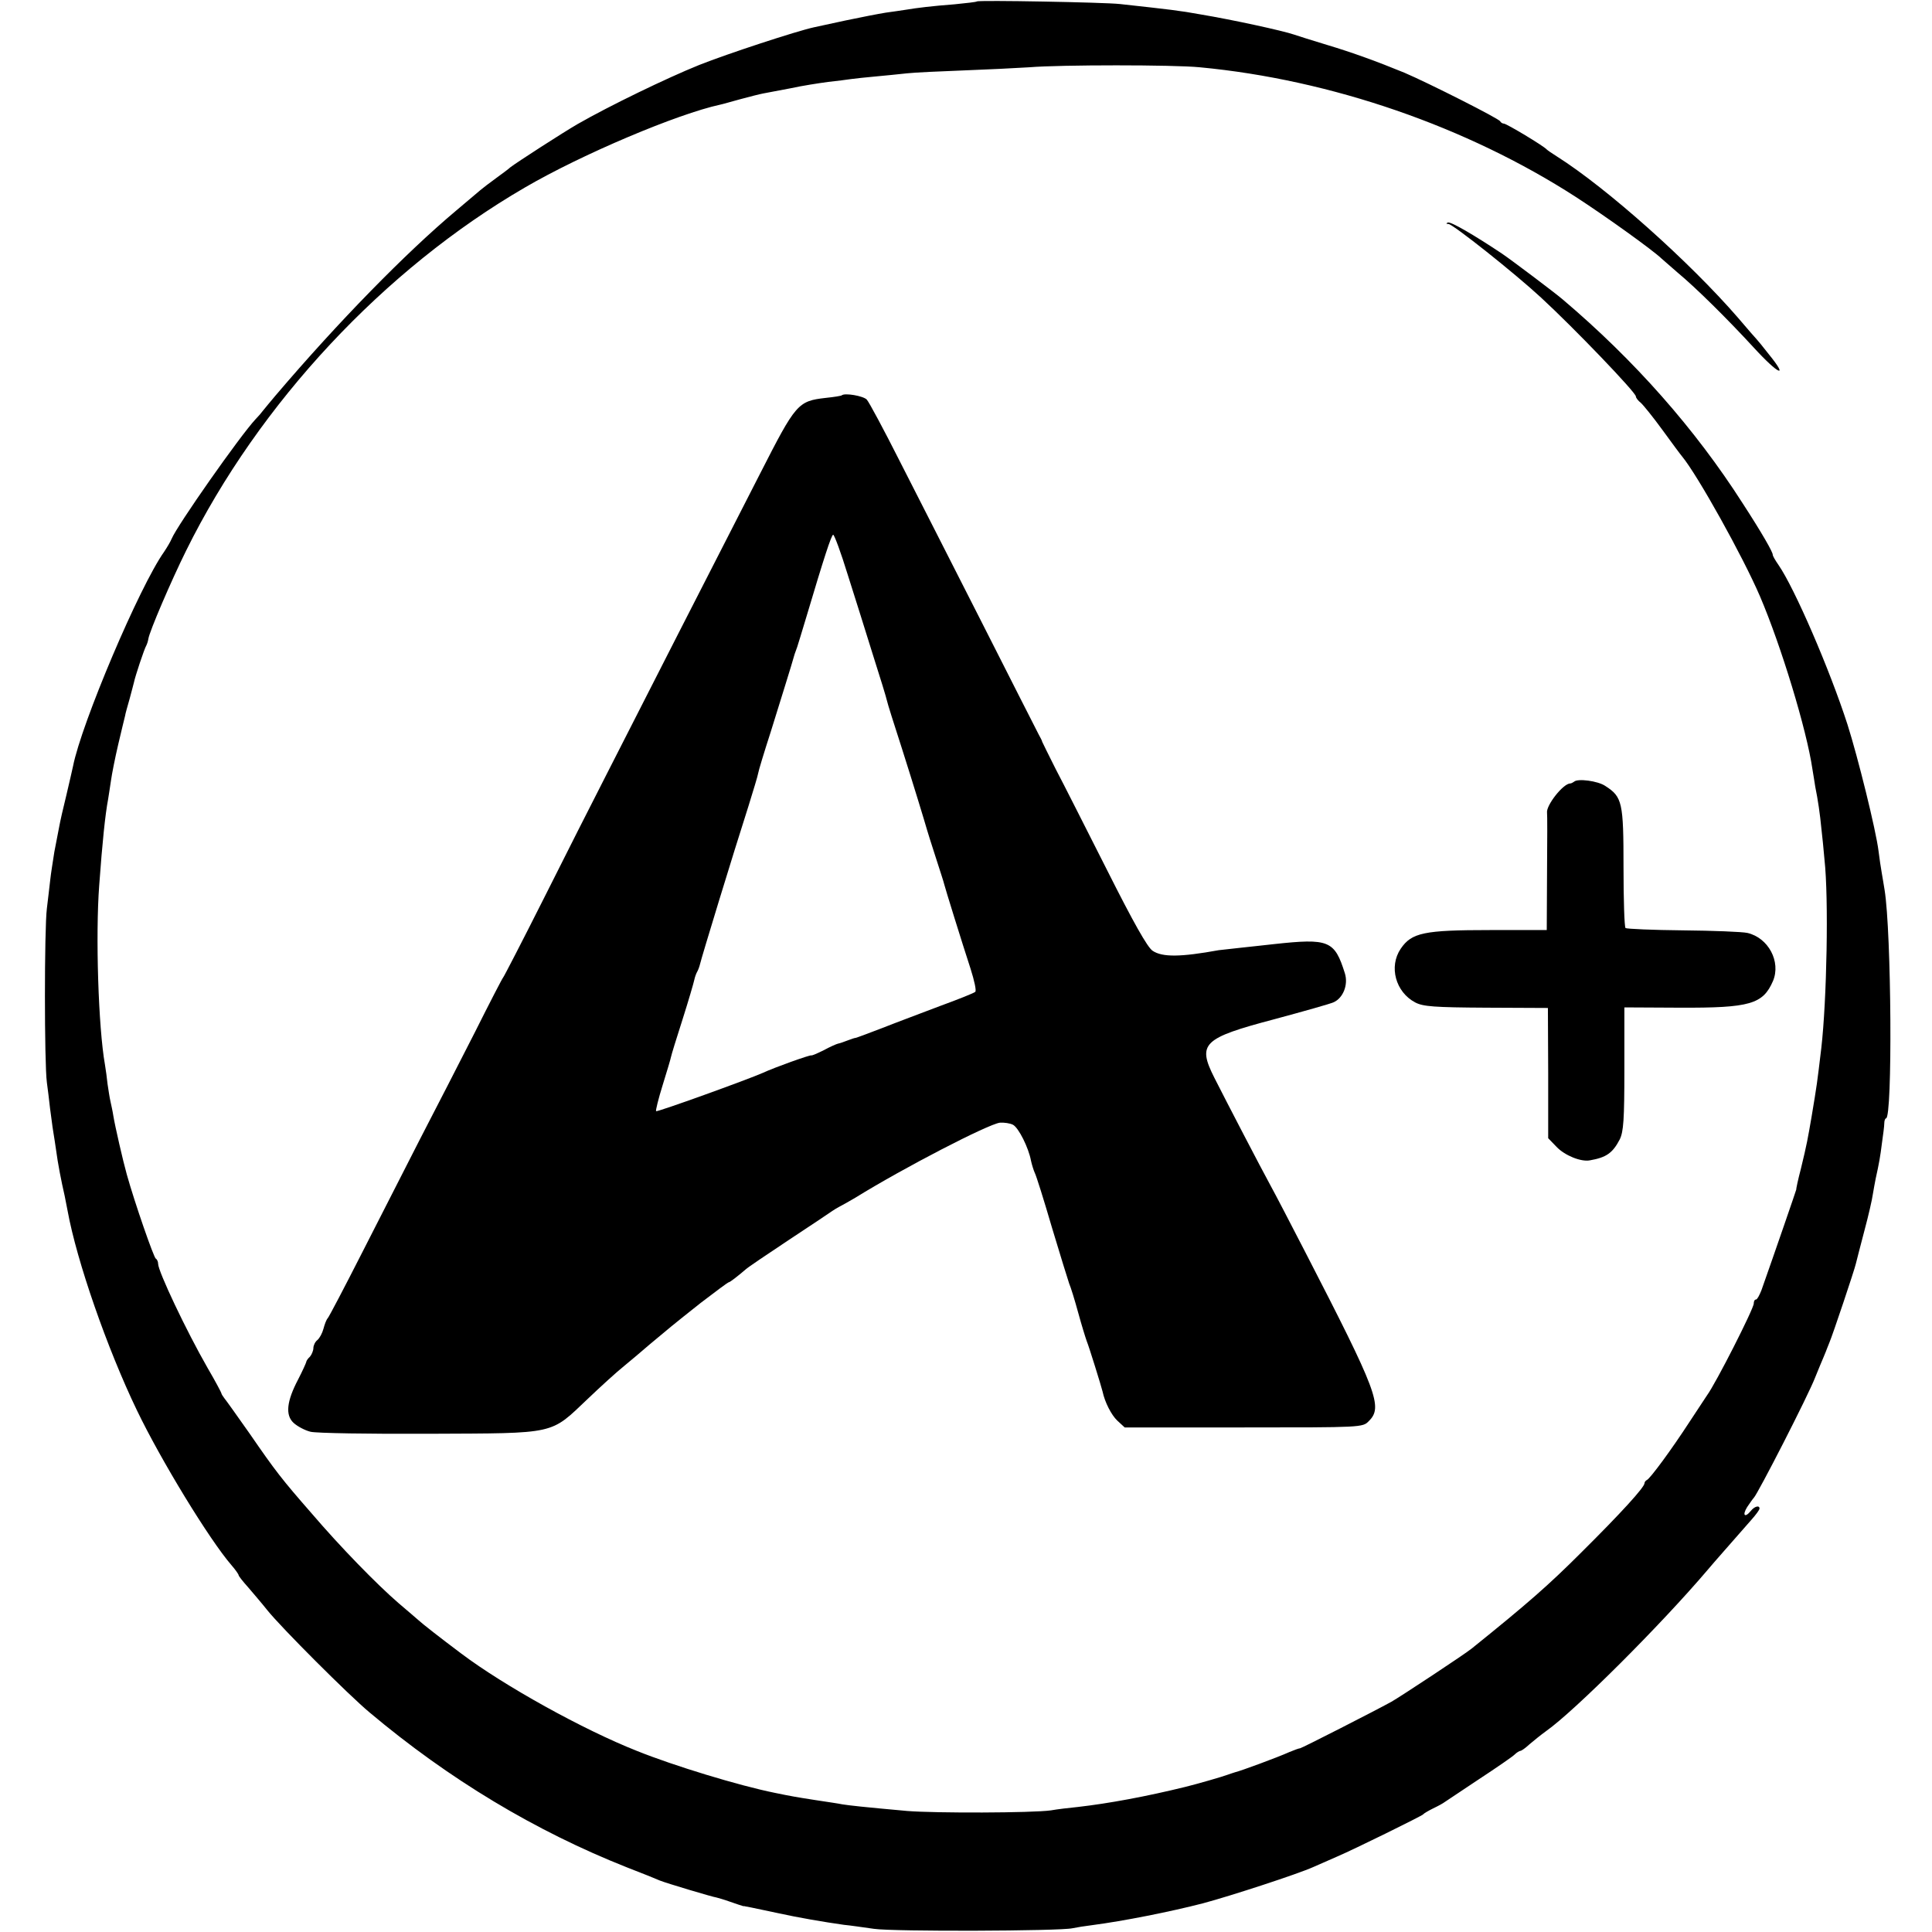 <?xml version="1.0" standalone="no"?>
<!DOCTYPE svg PUBLIC "-//W3C//DTD SVG 20010904//EN"
 "http://www.w3.org/TR/2001/REC-SVG-20010904/DTD/svg10.dtd">
<svg version="1.0" xmlns="http://www.w3.org/2000/svg"
 width="672pt" height="672pt" viewBox="0 0 672 672"
 preserveAspectRatio="xMidYMid meet">
<g transform="translate(0,672) scale(0.1,-0.1)"
fill="#000000" stroke="none">
<path d="M3398 6715 c-2 -2 -37 -6 -78 -10 -78 -6 -128 -12 -170 -19 -14 -2
-45 -7 -69 -10 -25 -4 -87 -16 -139 -27 -52 -11 -102 -22 -111 -24 -60 -13
-301 -92 -399 -131 -114 -46 -312 -142 -422 -205 -52 -30 -213 -134 -235 -151
-5 -5 -28 -22 -50 -38 -22 -16 -47 -35 -55 -42 -8 -7 -46 -39 -84 -71 -175
-147 -409 -386 -627 -642 -19 -22 -38 -46 -44 -53 -5 -7 -17 -21 -26 -30 -55
-59 -273 -370 -292 -416 -4 -10 -16 -30 -26 -45 -86 -121 -288 -598 -317 -746
-2 -11 -13 -56 -23 -100 -11 -44 -22 -93 -25 -110 -3 -16 -11 -56 -17 -88 -5
-33 -12 -75 -14 -95 -2 -21 -8 -66 -12 -102 -9 -70 -9 -539 0 -605 3 -22 8
-62 11 -90 4 -27 8 -63 11 -80 3 -16 7 -46 10 -65 6 -46 18 -108 30 -160 3
-14 7 -37 10 -51 32 -176 138 -480 241 -694 83 -173 252 -450 329 -539 14 -16
25 -32 25 -35 0 -3 15 -22 33 -42 17 -20 48 -56 67 -80 49 -61 283 -295 355
-355 277 -233 577 -413 895 -539 52 -20 104 -41 115 -46 22 -9 186 -58 197
-59 4 -1 26 -7 48 -15 22 -8 42 -14 45 -15 3 0 6 0 8 -1 1 0 11 -2 21 -4 11
-2 51 -11 90 -19 73 -16 160 -31 231 -41 22 -2 69 -9 105 -14 67 -10 646 -8
690 2 14 3 45 8 70 11 107 14 269 46 385 76 94 25 330 102 383 126 20 9 57 25
82 36 61 26 294 141 300 147 3 4 19 13 35 21 17 8 35 18 40 22 6 4 60 40 120
80 61 40 116 78 123 85 7 7 17 13 20 13 4 0 18 10 32 23 14 12 40 33 58 46 98
69 398 368 562 561 19 23 83 95 152 174 15 17 28 34 28 39 0 12 -17 8 -30 -8
-21 -26 -31 -16 -13 13 10 15 20 29 23 32 14 14 190 357 214 420 10 25 23 56
29 70 6 14 11 27 12 30 1 3 5 12 8 20 12 28 87 252 92 274 3 11 16 64 30 116
14 52 27 109 29 125 3 17 7 41 10 55 12 54 16 77 22 125 4 28 8 58 8 68 0 9 3
17 6 17 23 0 19 648 -5 795 -3 17 -7 44 -10 60 -3 17 -8 50 -11 75 -9 73 -72
327 -108 440 -62 192 -184 474 -240 555 -12 17 -20 32 -20 35 2 7 -38 77 -105
180 -165 258 -376 497 -625 708 -28 24 -178 137 -212 160 -96 64 -178 112
-188 108 -7 -3 -6 -5 2 -5 16 -1 229 -170 322 -256 115 -106 330 -330 330
-344 0 -5 8 -15 17 -22 9 -8 43 -50 75 -94 32 -44 63 -86 69 -93 53 -64 211
-347 271 -487 73 -171 162 -463 182 -600 4 -23 8 -50 10 -62 9 -43 17 -99 21
-143 3 -25 8 -74 11 -110 15 -135 8 -489 -11 -655 -15 -126 -15 -126 -34 -240
-13 -75 -16 -94 -37 -180 -10 -38 -17 -71 -16 -72 0 -2 -74 -217 -121 -350 -7
-18 -15 -33 -19 -33 -5 0 -8 -6 -8 -14 0 -18 -132 -278 -163 -320 -4 -6 -31
-47 -60 -91 -63 -97 -138 -199 -149 -203 -4 -2 -8 -7 -8 -11 0 -14 -81 -103
-220 -241 -113 -113 -186 -177 -381 -334 -23 -19 -249 -168 -279 -185 -58 -32
-311 -161 -318 -162 -4 0 -20 -6 -37 -13 -42 -19 -173 -67 -188 -70 -6 -2 -19
-6 -27 -9 -15 -6 -109 -33 -146 -42 -138 -34 -269 -58 -374 -70 -30 -3 -73 -8
-95 -12 -65 -9 -402 -10 -500 -2 -156 14 -199 19 -225 23 -14 3 -56 9 -95 15
-64 10 -82 13 -140 25 -124 25 -351 94 -480 146 -187 74 -461 226 -610 338
-76 57 -136 104 -150 117 -7 6 -38 33 -70 60 -74 64 -201 194 -301 311 -104
119 -125 146 -216 278 -43 61 -82 116 -88 123 -5 7 -10 14 -10 17 0 2 -21 42
-48 88 -74 129 -172 336 -172 362 0 8 -4 16 -8 18 -7 3 -74 196 -101 293 -13
46 -41 168 -47 205 -2 14 -7 36 -10 50 -3 13 -7 40 -10 60 -2 19 -6 50 -9 67
-23 129 -33 450 -20 623 11 152 21 247 31 300 2 14 7 43 10 65 3 22 14 78 25
125 11 47 22 92 24 100 1 8 9 35 16 60 7 25 13 50 15 57 4 20 36 117 43 128 3
6 6 16 7 23 4 26 79 201 131 306 254 514 690 980 1179 1264 199 116 531 256
679 288 6 1 37 10 70 19 33 9 69 18 80 20 11 2 54 10 95 18 41 9 100 18 130
22 30 3 66 8 80 10 14 2 52 6 85 9 33 3 83 8 110 11 28 3 115 7 195 10 80 3
183 8 230 11 107 9 503 9 593 0 457 -43 930 -207 1308 -451 102 -66 268 -185
299 -215 9 -8 34 -30 55 -48 64 -53 174 -162 265 -261 86 -94 123 -110 53 -24
-21 27 -40 50 -43 53 -3 3 -32 36 -65 75 -169 195 -456 451 -630 561 -16 10
-32 21 -35 24 -10 12 -140 90 -149 90 -5 0 -11 4 -13 8 -3 9 -251 134 -333
169 -95 39 -180 70 -270 97 -49 15 -101 31 -115 36 -38 13 -211 51 -325 70
-71 13 -107 17 -280 36 -55 6 -492 14 -497 9z"/>
<path d="M2928 5345 c-2 -2 -27 -6 -56 -9 -97 -11 -104 -20 -227 -261 -143
-279 -437 -855 -535 -1048 -47 -92 -146 -287 -220 -435 -74 -147 -137 -269
-140 -272 -3 -3 -47 -88 -98 -190 -52 -102 -137 -268 -190 -370 -52 -102 -144
-282 -204 -400 -60 -118 -113 -219 -118 -225 -5 -5 -11 -22 -15 -37 -4 -15
-13 -32 -21 -39 -8 -6 -14 -19 -14 -28 0 -9 -6 -23 -12 -30 -7 -6 -13 -15 -13
-19 -1 -4 -13 -31 -28 -60 -40 -76 -45 -124 -16 -151 13 -12 39 -26 59 -31 19
-5 206 -8 415 -7 445 2 417 -4 550 122 44 42 100 93 125 113 24 20 65 54 90
76 67 56 76 64 177 144 51 39 95 72 98 72 4 0 31 21 59 45 6 6 74 52 151 103
77 51 145 96 150 100 6 4 17 11 25 15 8 4 33 18 55 31 168 104 462 256 503
261 15 1 35 -2 45 -7 20 -10 55 -81 63 -125 3 -14 9 -33 13 -42 5 -9 32 -95
60 -191 29 -96 56 -184 60 -195 5 -11 19 -56 31 -100 12 -44 26 -89 30 -100 7
-16 51 -158 55 -175 8 -38 31 -82 51 -101 l26 -24 414 0 c411 0 414 0 435 22
50 49 30 101 -221 588 -51 99 -105 203 -120 230 -35 64 -153 291 -196 376 -60
119 -41 138 209 204 100 27 193 53 206 59 33 15 51 61 39 100 -36 115 -55 123
-248 102 -25 -3 -74 -8 -110 -12 -36 -4 -72 -8 -81 -9 -132 -24 -196 -25 -230
-2 -18 12 -67 99 -158 280 -73 144 -153 303 -179 352 -25 50 -46 92 -47 95 0
3 -6 14 -12 25 -6 11 -95 187 -198 390 -104 204 -232 457 -287 564 -54 107
-105 202 -113 211 -12 13 -77 24 -87 15z m20 -622 c24 -76 64 -202 88 -280 25
-78 47 -150 49 -160 2 -10 25 -83 51 -163 42 -132 81 -260 88 -285 1 -5 15
-48 30 -95 15 -47 29 -89 30 -95 3 -13 61 -200 92 -295 13 -41 21 -77 16 -80
-4 -4 -59 -26 -122 -49 -63 -24 -154 -58 -202 -77 -49 -19 -90 -34 -92 -34 -3
0 -15 -4 -28 -9 -13 -5 -27 -10 -33 -11 -5 -1 -28 -11 -50 -23 -22 -11 -41
-19 -43 -18 -3 3 -131 -43 -167 -60 -54 -24 -370 -138 -373 -134 -2 2 8 43 23
91 15 48 28 92 29 98 1 6 19 65 40 130 21 66 39 128 41 138 2 10 7 23 10 28 3
5 8 18 10 27 4 19 115 383 168 548 17 55 33 107 34 115 1 8 21 74 44 145 34
110 72 230 83 270 2 6 6 17 9 25 3 8 17 56 32 105 61 205 87 285 93 285 4 0
27 -62 50 -137z"/>
<path d="M5475 4001 c-4 -3 -10 -6 -13 -6 -25 0 -85 -77 -81 -102 1 -4 1 -98
0 -208 l-1 -200 -197 0 c-230 0 -273 -9 -311 -65 -42 -62 -18 -151 51 -187 27
-14 66 -17 247 -18 l214 -1 1 -226 0 -227 30 -31 c28 -29 84 -52 115 -46 57
10 79 25 104 73 13 27 16 68 16 245 l0 214 193 -1 c244 -1 289 12 324 93 28
67 -16 150 -89 167 -18 4 -119 8 -225 9 -105 1 -195 5 -199 8 -4 4 -7 100 -7
212 0 225 -4 244 -63 282 -26 18 -97 27 -109 15z"/>
</g>
</svg>
